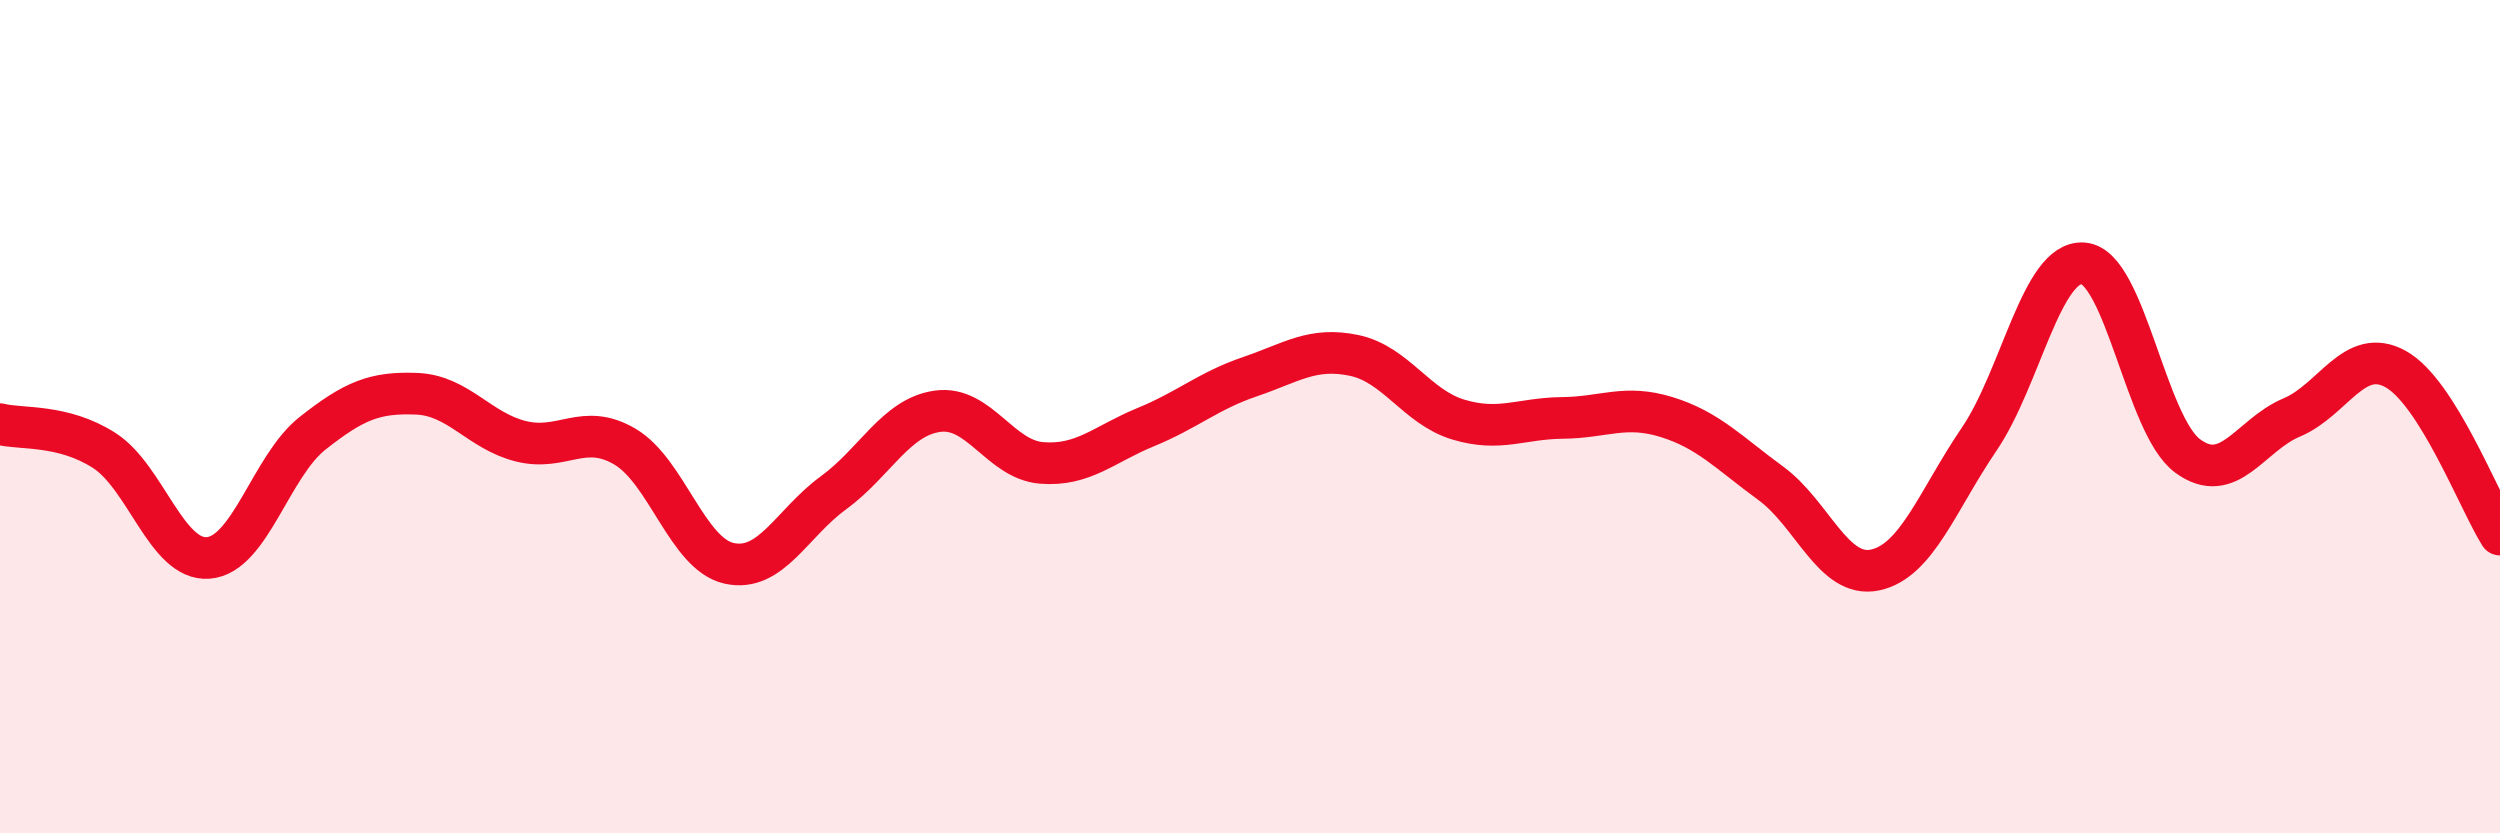 
    <svg width="60" height="20" viewBox="0 0 60 20" xmlns="http://www.w3.org/2000/svg">
      <path
        d="M 0,10.18 C 0.5,10.31 1.5,10.17 2.5,10.81 C 3.5,11.45 4,13.47 5,13.39 C 6,13.31 6.5,11.19 7.5,10.4 C 8.5,9.61 9,9.41 10,9.45 C 11,9.49 11.5,10.34 12.5,10.59 C 13.5,10.84 14,10.13 15,10.72 C 16,11.31 16.5,13.3 17.5,13.52 C 18.5,13.74 19,12.56 20,11.83 C 21,11.1 21.5,10.01 22.5,9.87 C 23.5,9.73 24,11.03 25,11.11 C 26,11.19 26.5,10.66 27.5,10.25 C 28.5,9.84 29,9.38 30,9.04 C 31,8.7 31.5,8.32 32.5,8.53 C 33.5,8.74 34,9.77 35,10.07 C 36,10.37 36.5,10.04 37.5,10.03 C 38.5,10.02 39,9.7 40,10.01 C 41,10.32 41.5,10.87 42.5,11.6 C 43.5,12.33 44,13.89 45,13.68 C 46,13.47 46.5,12.01 47.5,10.54 C 48.5,9.07 49,6.24 50,6.32 C 51,6.4 51.5,10.2 52.5,10.94 C 53.5,11.68 54,10.44 55,10.02 C 56,9.6 56.5,8.3 57.5,8.86 C 58.5,9.42 59.5,12.04 60,12.83L60 20L0 20Z"
        fill="#EB0A25"
        opacity="0.1"
        stroke-linecap="round"
        stroke-linejoin="round"
      />
      <path
        d="M 0,10.18 C 0.5,10.31 1.5,10.17 2.5,10.81 C 3.5,11.45 4,13.47 5,13.39 C 6,13.31 6.5,11.19 7.5,10.4 C 8.5,9.61 9,9.41 10,9.45 C 11,9.49 11.5,10.34 12.5,10.59 C 13.5,10.84 14,10.13 15,10.72 C 16,11.31 16.5,13.3 17.5,13.52 C 18.5,13.74 19,12.56 20,11.83 C 21,11.1 21.5,10.01 22.5,9.87 C 23.5,9.73 24,11.03 25,11.11 C 26,11.19 26.5,10.66 27.5,10.25 C 28.5,9.84 29,9.38 30,9.04 C 31,8.7 31.5,8.32 32.5,8.53 C 33.5,8.74 34,9.77 35,10.07 C 36,10.37 36.5,10.04 37.5,10.03 C 38.5,10.02 39,9.7 40,10.01 C 41,10.32 41.5,10.87 42.5,11.6 C 43.5,12.33 44,13.89 45,13.68 C 46,13.47 46.5,12.01 47.5,10.54 C 48.5,9.07 49,6.24 50,6.32 C 51,6.4 51.5,10.2 52.5,10.94 C 53.5,11.68 54,10.44 55,10.02 C 56,9.6 56.5,8.3 57.5,8.86 C 58.5,9.42 59.5,12.04 60,12.83"
        stroke="#EB0A25"
        stroke-width="1"
        fill="none"
        stroke-linecap="round"
        stroke-linejoin="round"
      />
    </svg>
  